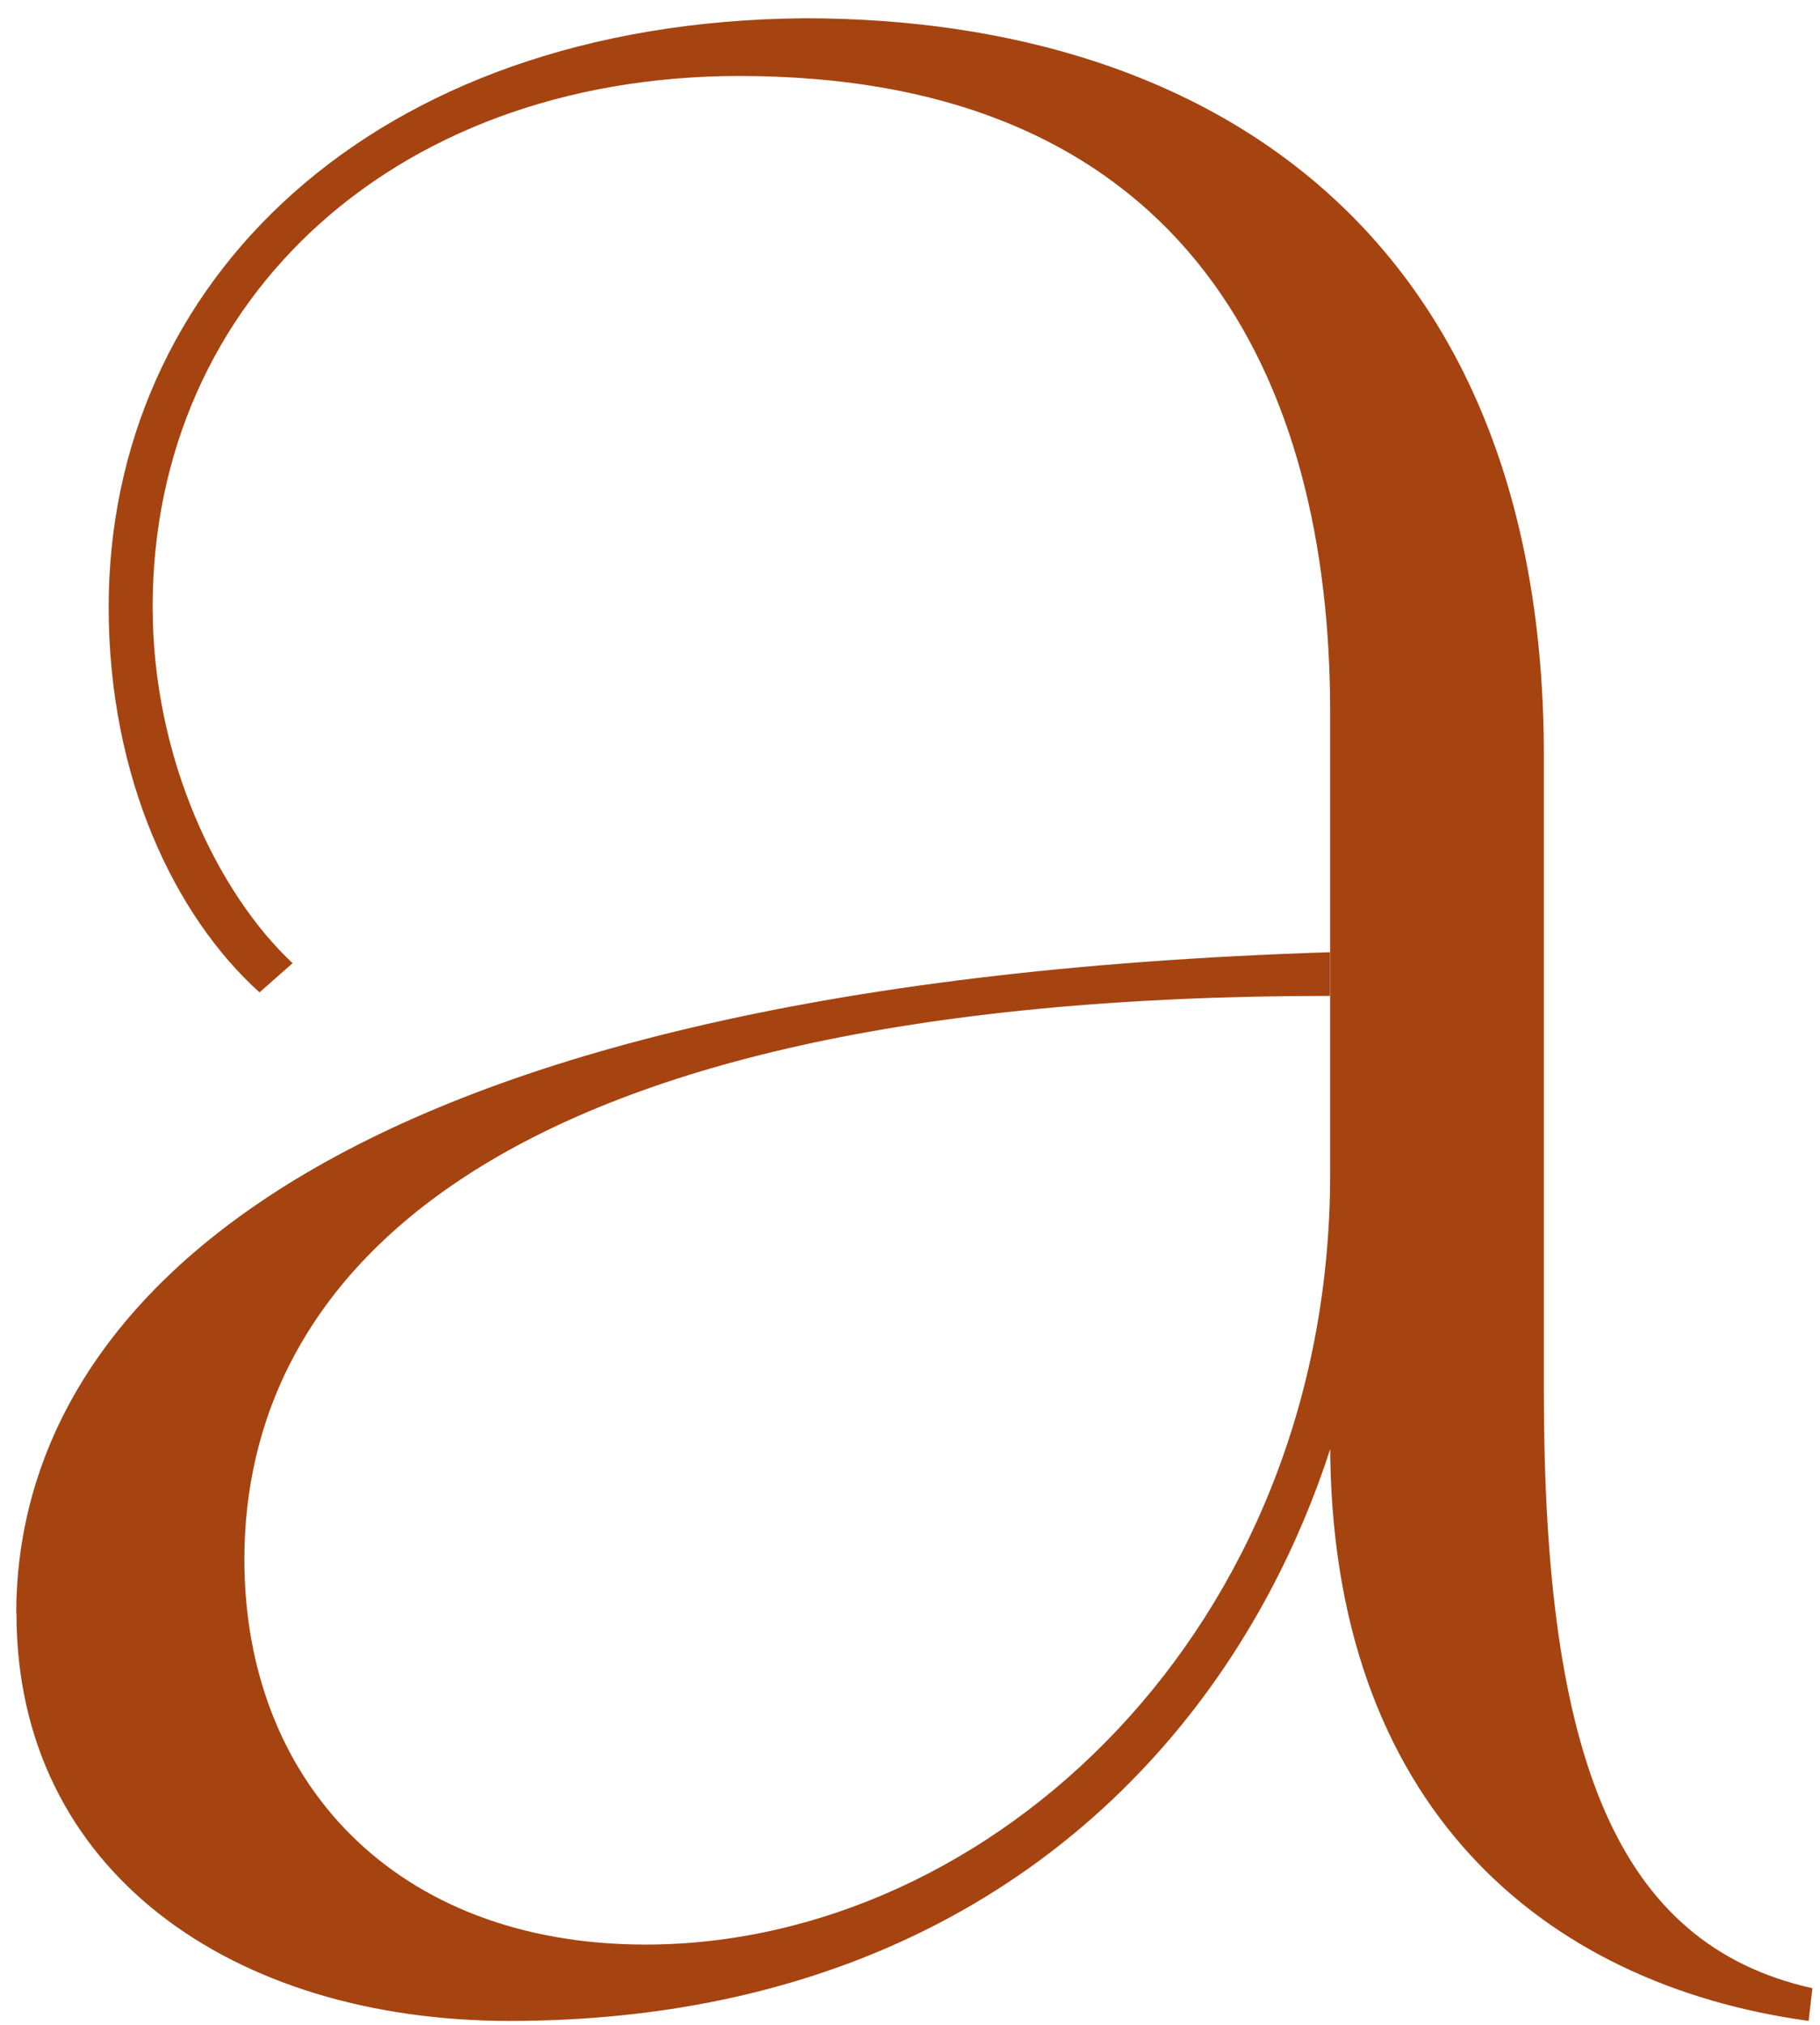 <svg width="89" height="99" viewBox="0 0 89 99" fill="none" xmlns="http://www.w3.org/2000/svg">
<path d="M0.794 78.895C0.794 64.5 14.655 48.153 65.035 46.555V48.69C23.279 48.69 11.95 62.902 11.95 76.235C11.95 87.08 19.325 95.071 31.568 95.071C48.48 95.071 65.046 79.614 65.046 57.4H67.208C67.208 75.881 54.607 98.804 24.921 98.804C11.418 98.804 0.806 91.521 0.806 78.895H0.794ZM65.046 34.82C65.046 18.473 58.029 4.078 36.978 3.724C19.522 3.37 7.465 14.569 7.465 29.671C7.465 37.137 10.701 43.712 14.308 47.091L12.69 48.518C8.551 44.785 5.314 38.039 5.314 29.683C5.314 13.872 18.088 1.075 39.325 0.893C59.659 0.893 75.497 11.909 75.497 36.966V68.062C75.497 86.007 79.092 95.071 88.629 97.206L88.444 98.804C75.485 97.023 65.046 88.324 65.046 70.55V34.82Z" fill="#A54411"/>
</svg>
